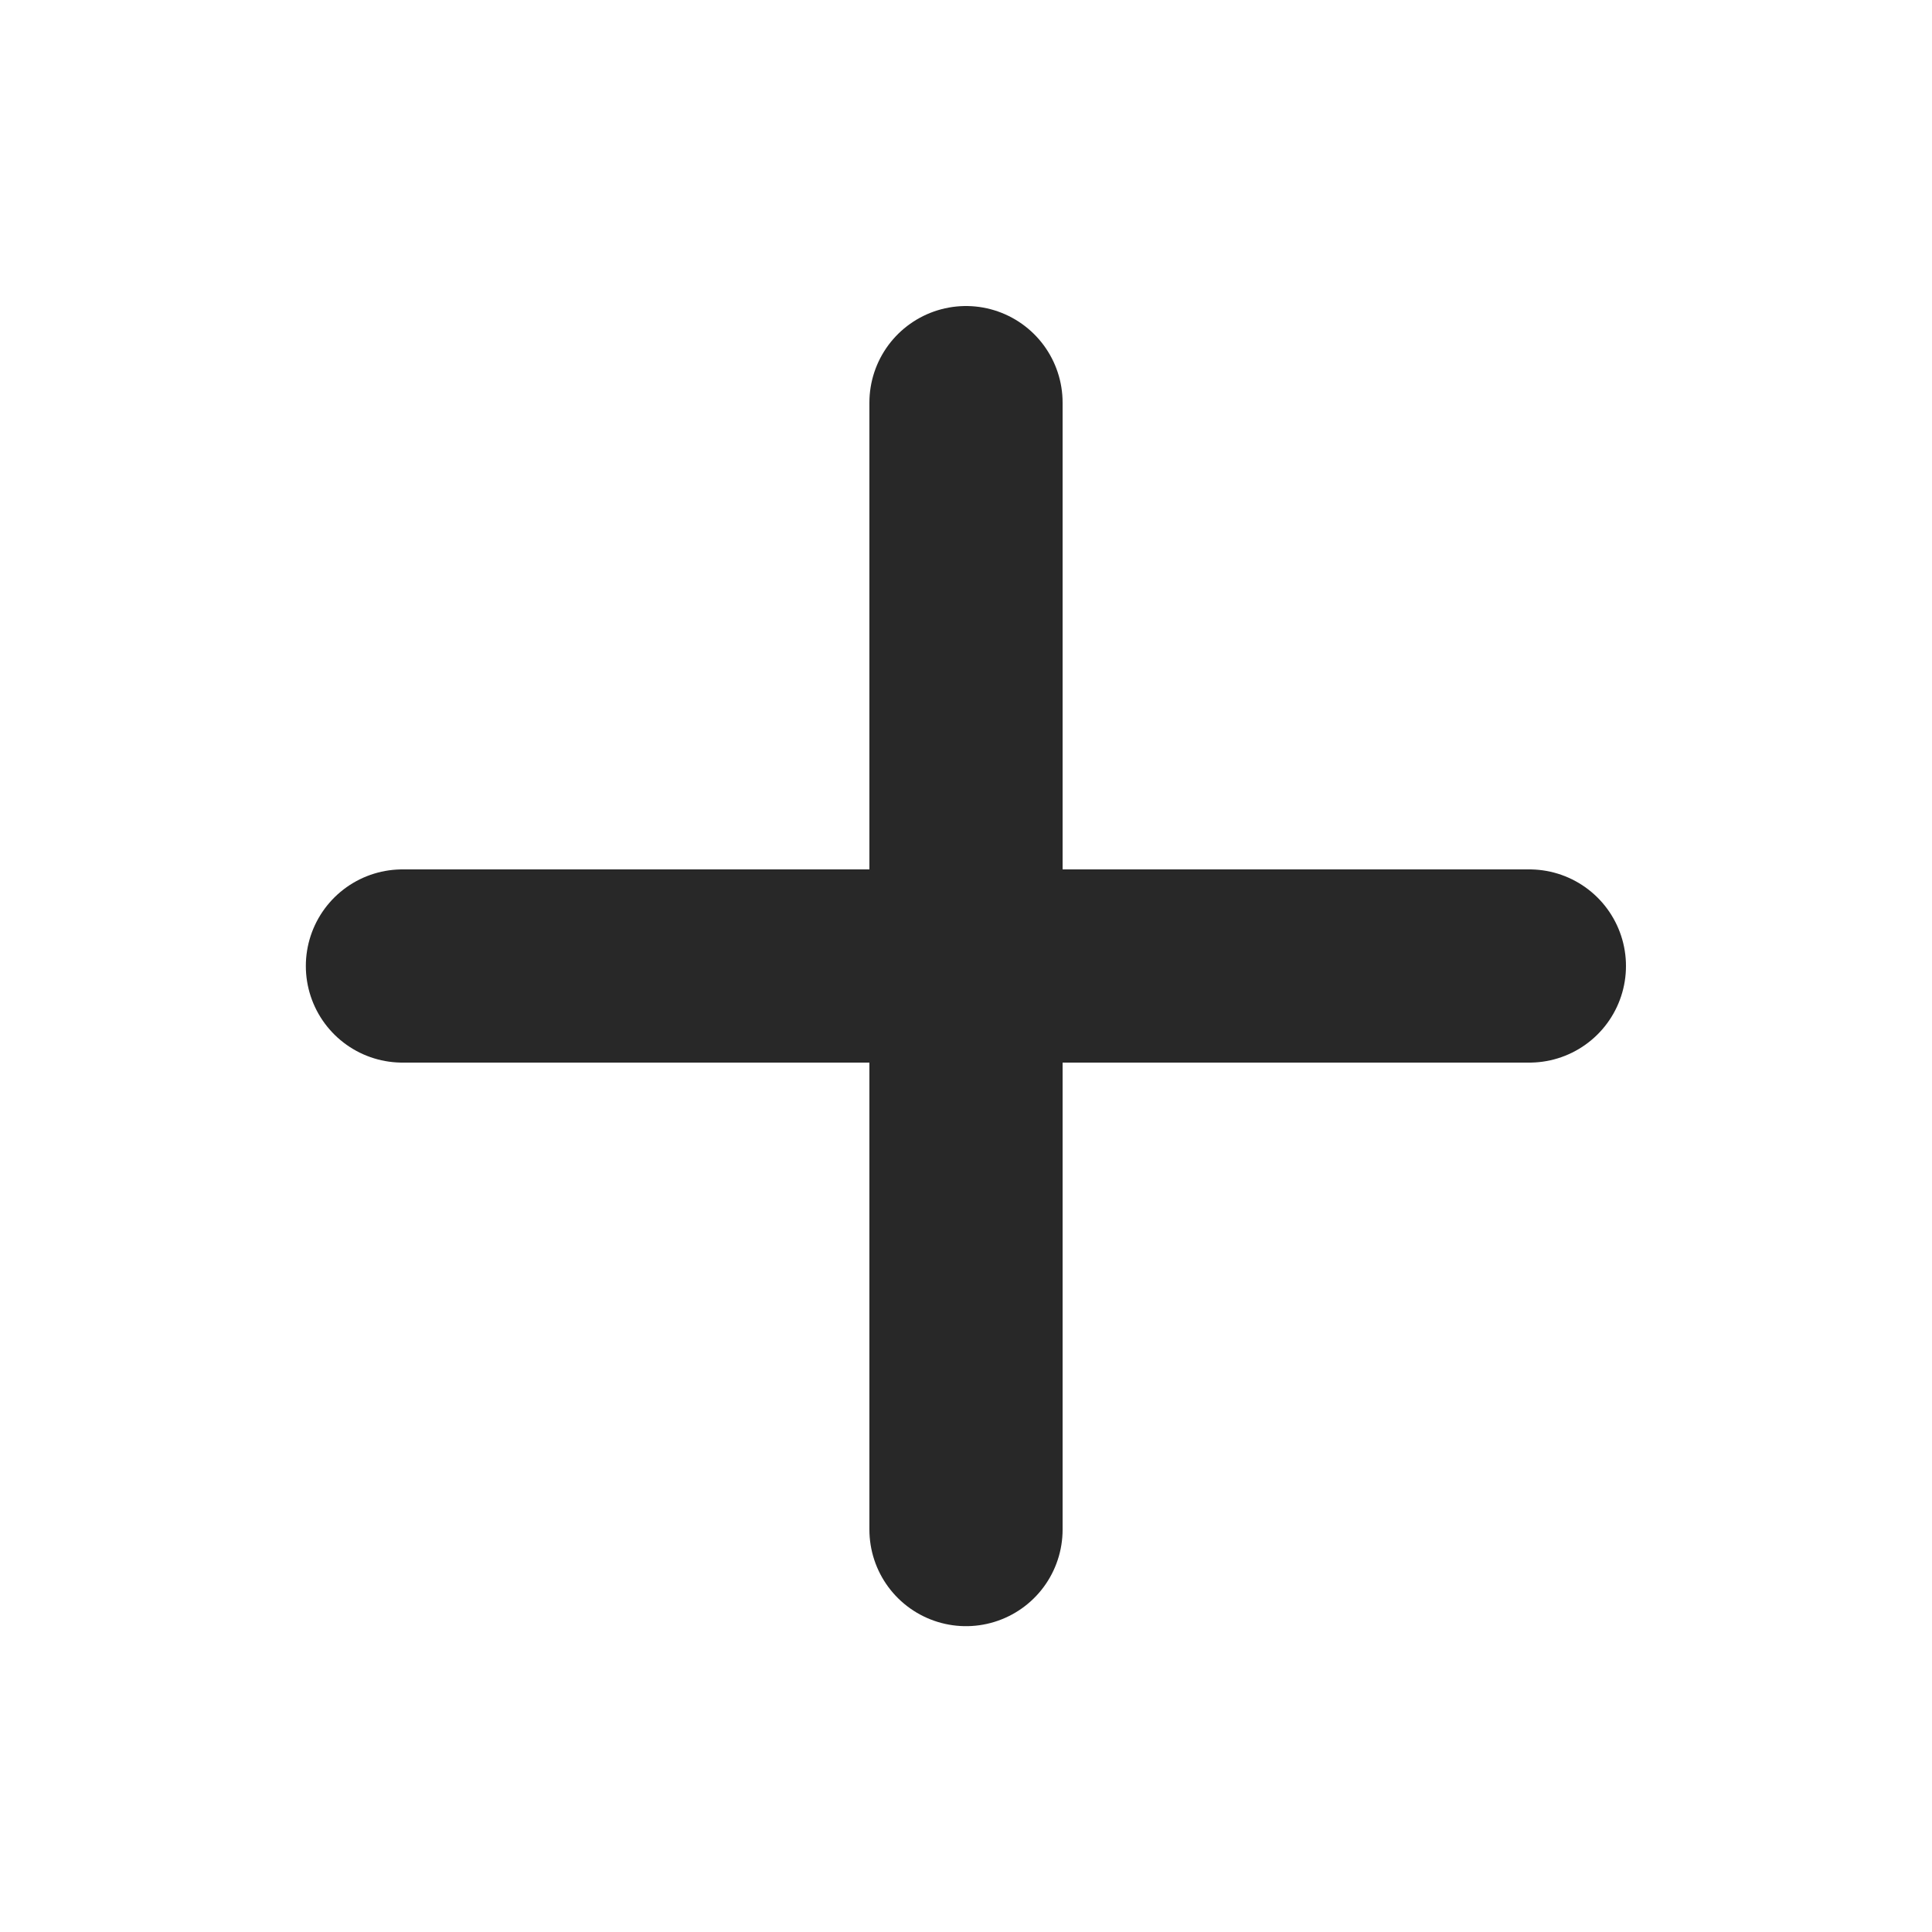 <svg width="10" height="10" viewBox="0 0 10 10" fill="none" xmlns="http://www.w3.org/2000/svg">
<path d="M5 2.084V7.917" stroke="#282828" stroke-linecap="round" stroke-linejoin="round"/>
<path d="M2.083 5H7.916" stroke="#282828" stroke-linecap="round" stroke-linejoin="round"/>
</svg>
